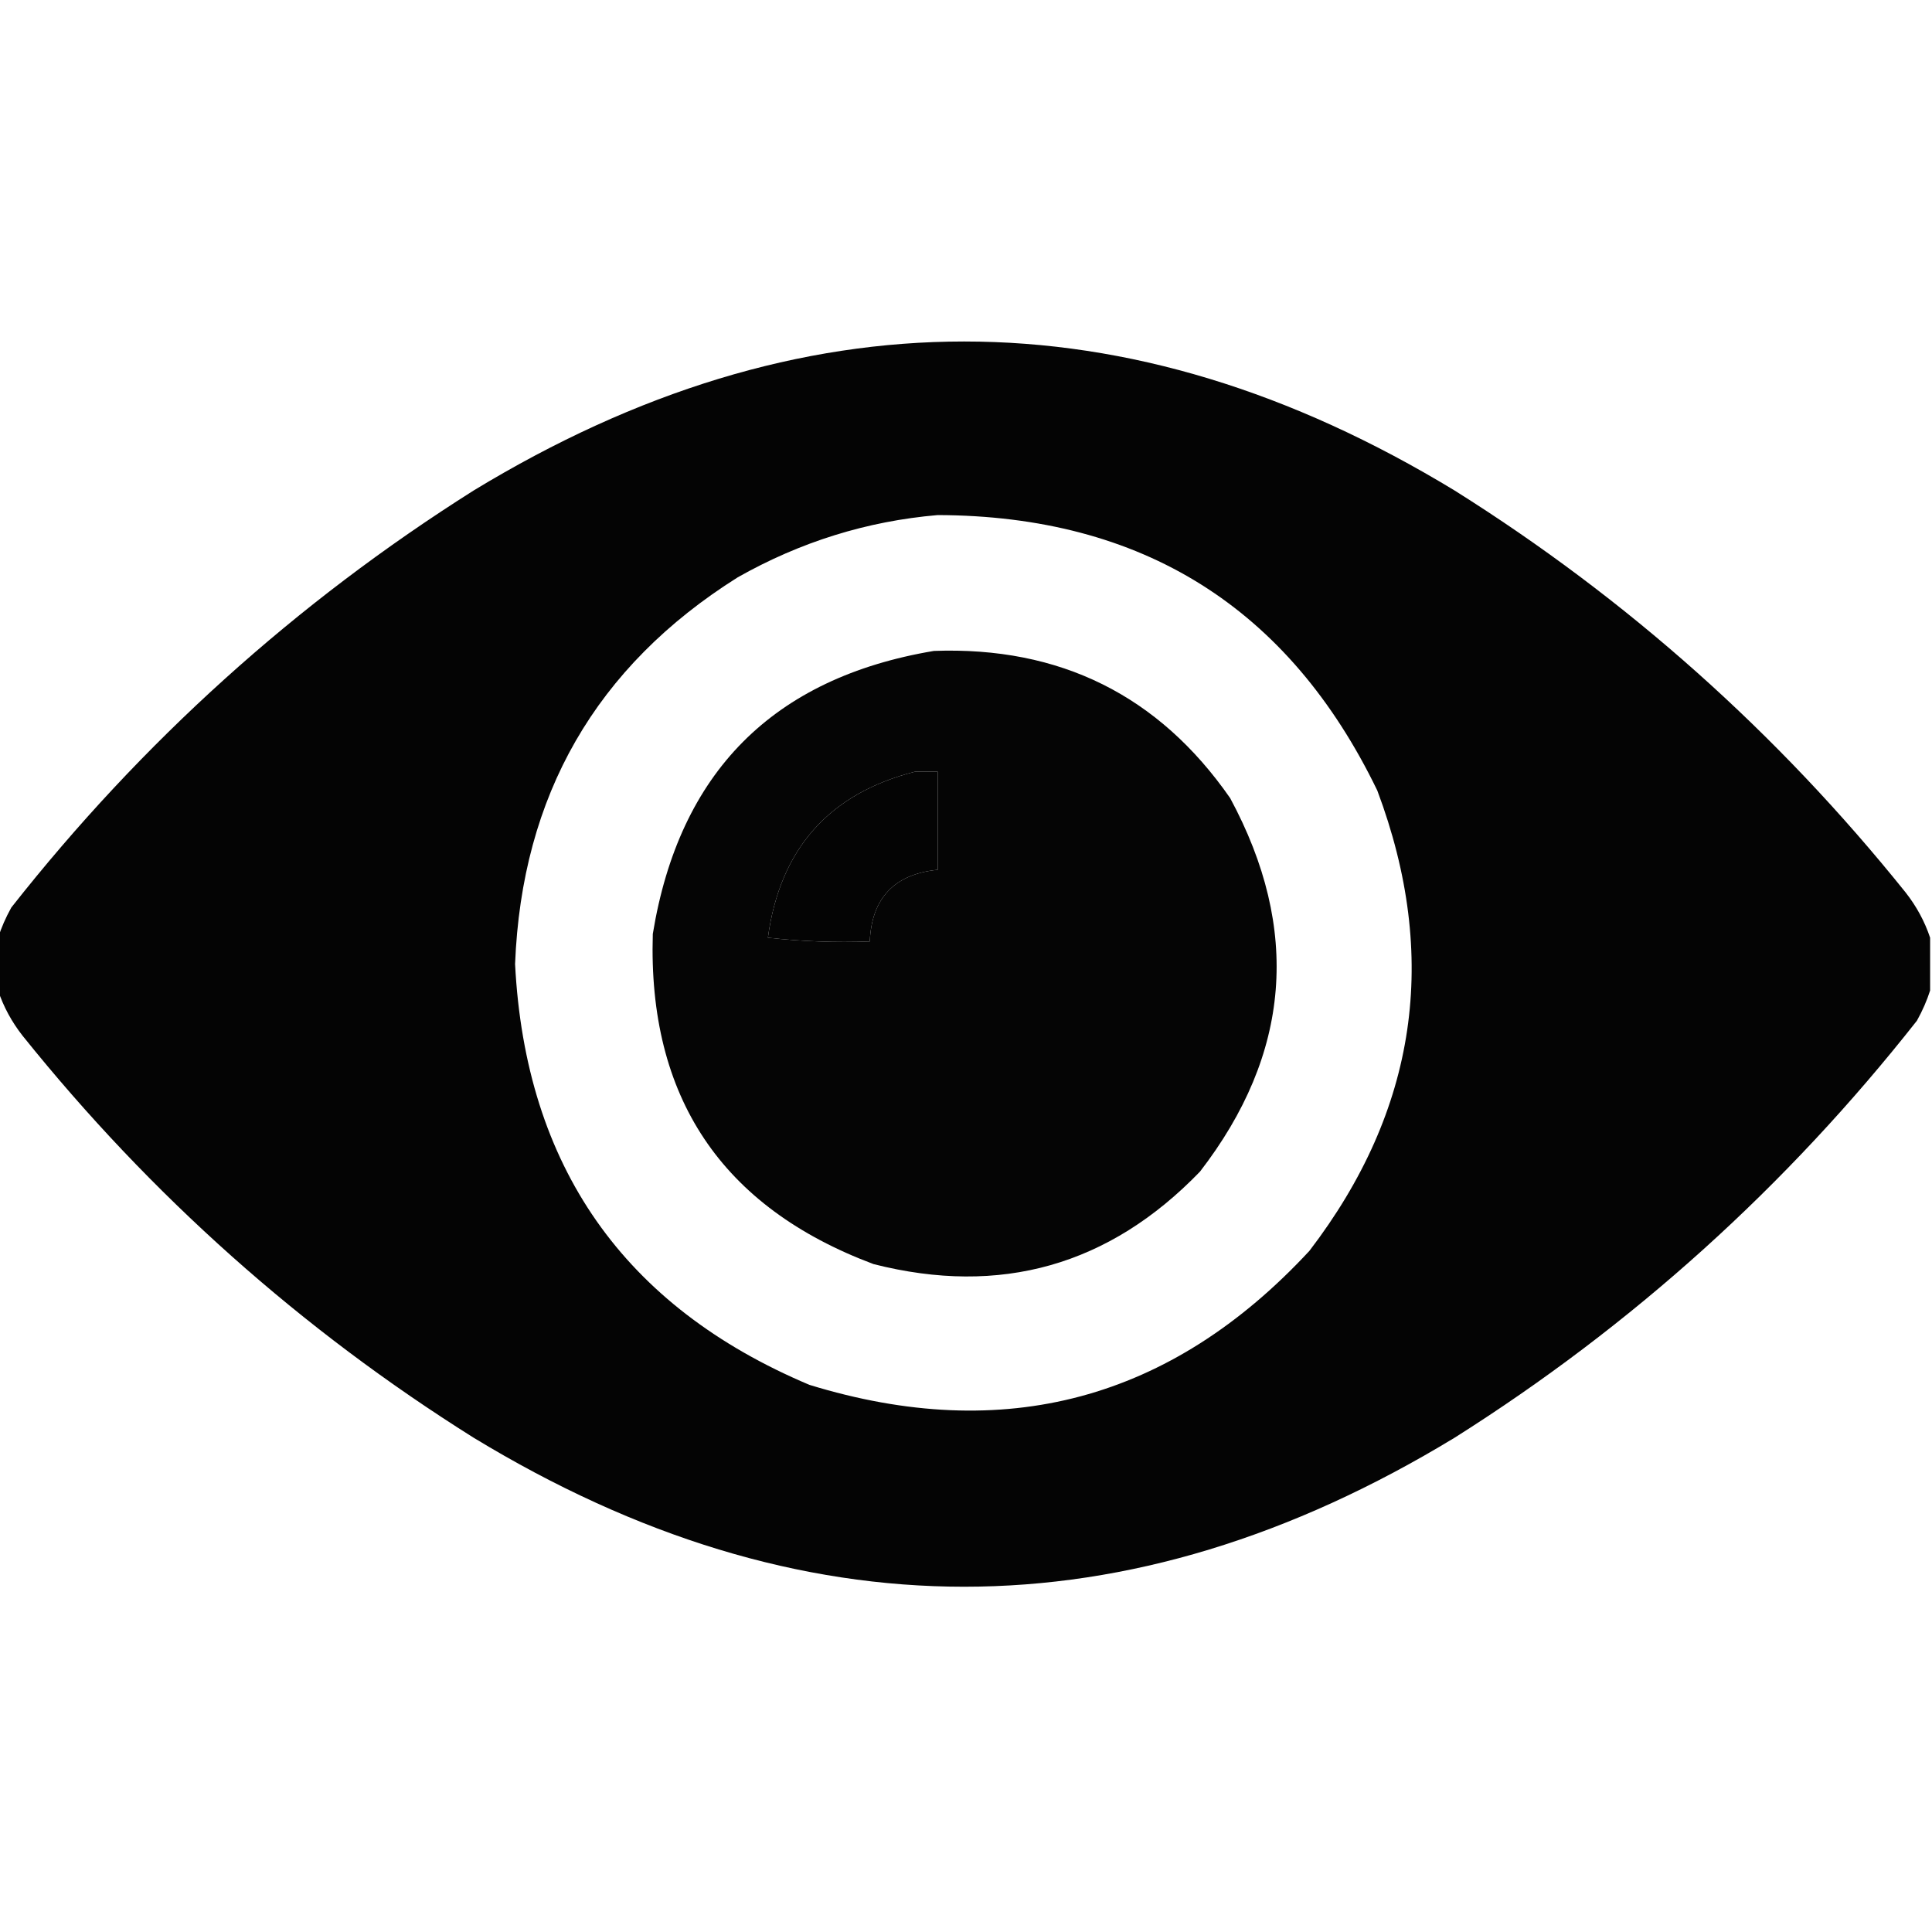 <?xml version="1.0" encoding="UTF-8"?>
<!DOCTYPE svg PUBLIC "-//W3C//DTD SVG 1.1//EN" "http://www.w3.org/Graphics/SVG/1.1/DTD/svg11.dtd">
<svg xmlns="http://www.w3.org/2000/svg" version="1.1" width="512px" height="512px" style="shape-rendering:geometricPrecision; text-rendering:geometricPrecision; image-rendering:optimizeQuality; fill-rule:evenodd; clip-rule:evenodd" xmlns:xlink="http://www.w3.org/1999/xlink">
<g><path style="opacity:0.983" fill="#000000" d="M 511.5,248.5 C 511.5,253.167 511.5,257.833 511.5,262.5C 510.645,265.175 509.478,267.842 508,270.5C 473.395,314.448 432.562,351.282 385.5,381C 298.833,433.667 212.167,433.667 125.5,381C 79.808,352.321 39.974,316.821 6,274.5C 3.098,270.8 0.932,266.8 -0.5,262.5C -0.5,257.833 -0.5,253.167 -0.5,248.5C 0.355,245.825 1.522,243.158 3,240.5C 37.605,196.552 78.438,159.718 125.5,130C 212.167,77.333 298.833,77.333 385.5,130C 431.192,158.679 471.026,194.179 505,236.5C 507.902,240.2 510.068,244.2 511.5,248.5 Z M 248.5,136.5 C 302.695,136.664 341.529,160.998 365,209.5C 381.545,253.557 375.545,294.224 347,331.5C 310.337,371.042 266.17,382.875 214.5,367C 165.265,346.239 139.265,309.072 136.5,255.5C 138.257,210.797 157.924,176.63 195.5,153C 212.095,143.609 229.761,138.109 248.5,136.5 Z M 242.5,204.5 C 244.5,204.5 246.5,204.5 248.5,204.5C 248.5,213.167 248.5,221.833 248.5,230.5C 237.011,231.655 231.011,237.988 230.5,249.5C 221.475,249.832 212.475,249.498 203.5,248.5C 206.711,224.966 219.711,210.299 242.5,204.5 Z"/></g>
<g><path style="opacity:0.98" fill="#000000" d="M 247.5,172.5 C 280.919,171.293 307.085,184.293 326,211.5C 344.764,246.288 342.097,279.288 318,310.5C 293.98,335.382 265.146,343.549 231.5,335C 191.181,319.888 171.681,290.721 173,247.5C 180.012,204.655 204.846,179.655 247.5,172.5 Z M 242.5,204.5 C 219.711,210.299 206.711,224.966 203.5,248.5C 212.475,249.498 221.475,249.832 230.5,249.5C 231.011,237.988 237.011,231.655 248.5,230.5C 248.5,221.833 248.5,213.167 248.5,204.5C 246.5,204.5 244.5,204.5 242.5,204.5 Z"/></g>
</svg>
